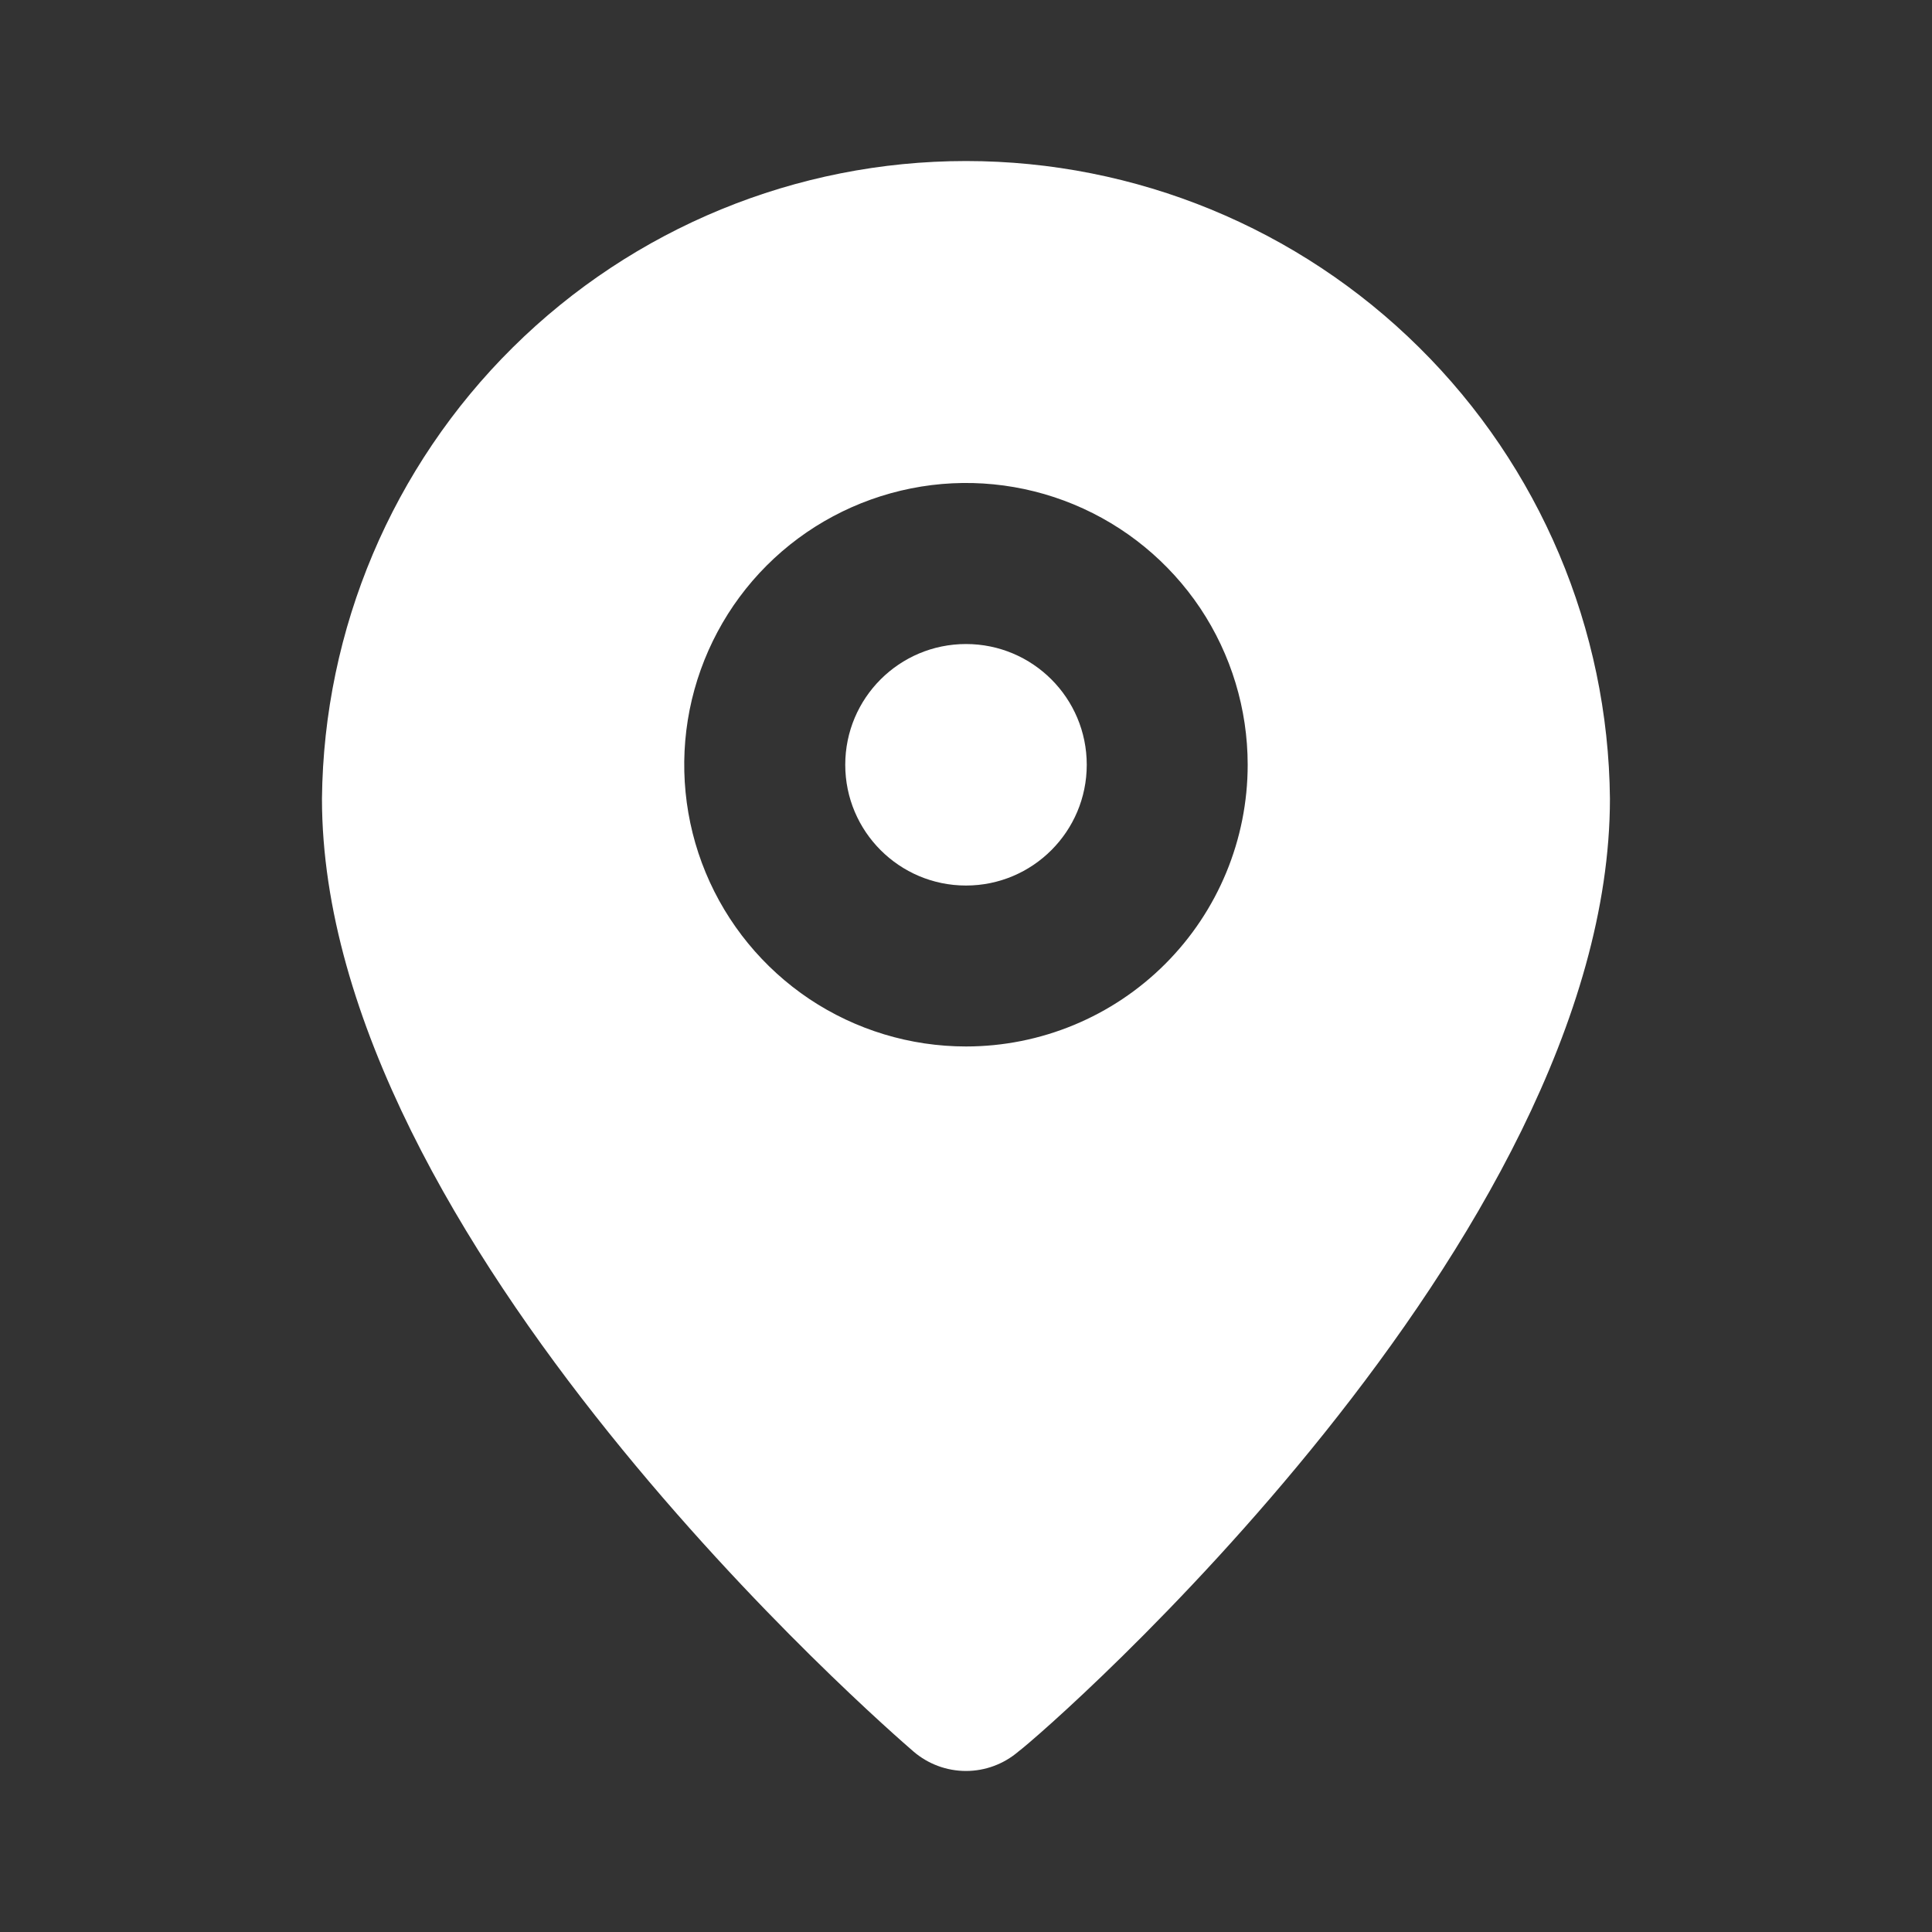 <svg width="20" height="20" viewBox="0 0 20 20" fill="none" xmlns="http://www.w3.org/2000/svg">
<rect x="0" y="0" width="20" height="20" fill="#333333" stroke="none"/>
<path d="M10 9.167C10.69 9.167 11.25 8.607 11.25 7.917C11.25 7.226 10.69 6.667 10 6.667C9.31 6.667 8.75 7.226 8.75 7.917C8.75 8.607 9.31 9.167 10 9.167Z" fill="white"/>
<path d="M10 1.667C8.243 1.667 6.557 2.36 5.309 3.596C4.061 4.831 3.351 6.51 3.333 8.267C3.333 12.833 9.208 17.917 9.458 18.133C9.609 18.262 9.801 18.333 10 18.333C10.198 18.333 10.39 18.262 10.541 18.133C10.833 17.917 16.666 12.833 16.666 8.267C16.649 6.51 15.939 4.831 14.69 3.596C13.442 2.36 11.756 1.667 10 1.667ZM10 10.833C9.423 10.833 8.859 10.662 8.379 10.342C7.9 10.021 7.526 9.566 7.305 9.033C7.084 8.5 7.027 7.913 7.139 7.348C7.252 6.782 7.529 6.262 7.937 5.854C8.345 5.446 8.865 5.169 9.431 5.056C9.996 4.943 10.583 5.001 11.116 5.222C11.649 5.443 12.104 5.817 12.425 6.296C12.745 6.776 12.916 7.34 12.916 7.917C12.916 8.69 12.609 9.432 12.062 9.979C11.515 10.526 10.773 10.833 10 10.833Z" fill="white"/>
</svg>
